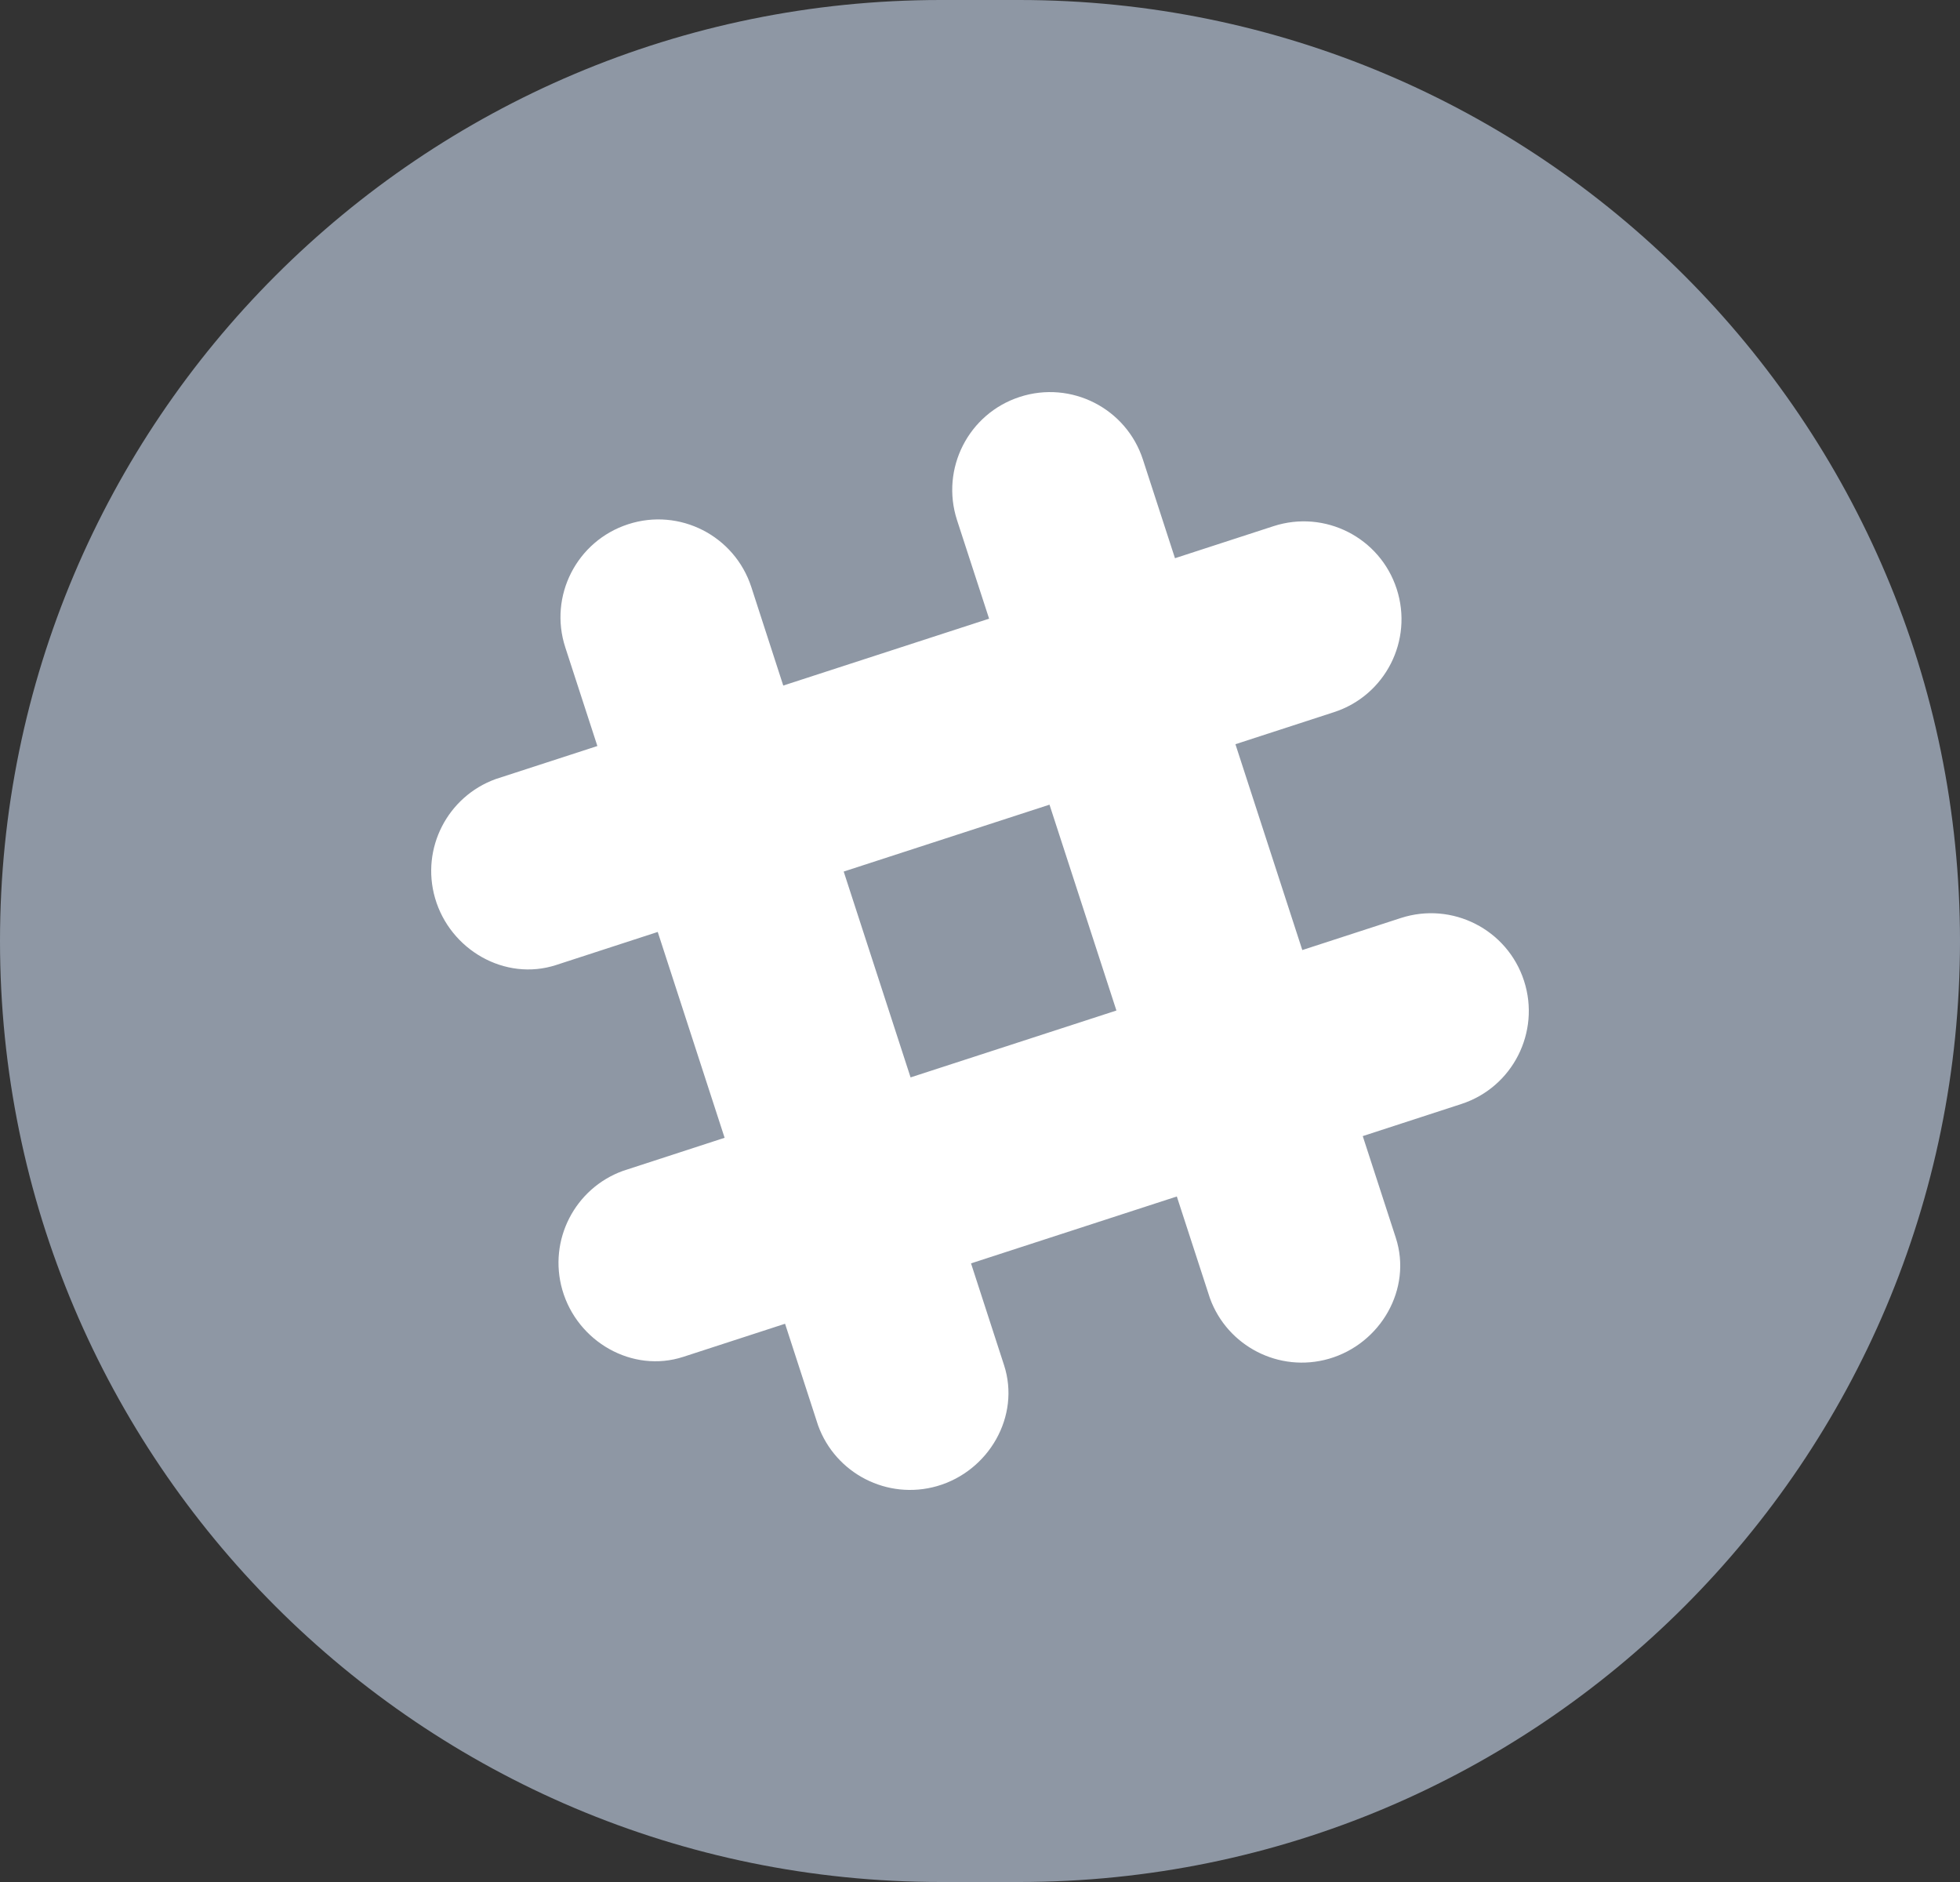 <svg width="50" height="48" viewBox="0 0 50 48" fill="none" xmlns="http://www.w3.org/2000/svg">
	<rect x="0" y="0" width="50" height="48" fill="#333333" stroke="none"/>
	<path fill-rule="evenodd" clip-rule="evenodd"
	d="M0 24C0 10.745 10.745 0 24 0H26C39.255 0 50 10.745 50 24C50 37.255 39.255 48 26 48H24C10.745 48 0 37.255 0 24Z"
	fill="#8E97A4"/>
	<path d="M38.878 25.015C38.453 23.705 37.046 22.989 35.735 23.414L33.222 24.231C32.666 22.516 32.072 20.693 31.516 18.981C33.044 18.484 34.029 18.164 34.029 18.164C35.34 17.739 36.056 16.332 35.63 15.021C35.205 13.71 33.798 12.994 32.487 13.42L29.974 14.237C29.477 12.709 29.157 11.724 29.157 11.724C28.733 10.415 27.326 9.697 26.015 10.123C24.705 10.548 23.989 11.955 24.414 13.266L25.232 15.779L19.981 17.485C19.486 15.957 19.166 14.972 19.166 14.972C18.739 13.661 17.332 12.944 16.023 13.371C14.712 13.796 13.994 15.203 14.421 16.512L15.239 19.027L12.645 19.87C11.42 20.313 10.732 21.634 11.098 22.905C11.48 24.228 12.885 25.035 14.185 24.613C14.196 24.609 15.216 24.279 16.779 23.769L18.485 29.019L15.892 29.863C14.668 30.306 13.98 31.627 14.345 32.898C14.726 34.221 16.131 35.029 17.431 34.606C17.442 34.602 18.462 34.271 20.027 33.762L20.87 36.356C21.313 37.579 22.634 38.267 23.905 37.903C25.228 37.521 26.037 36.116 25.613 34.816C25.61 34.805 25.279 33.787 24.771 32.222C26.486 31.666 28.31 31.072 30.021 30.516L30.865 33.109C31.308 34.333 32.629 35.02 33.899 34.656C35.222 34.275 36.031 32.87 35.607 31.569C35.604 31.559 35.273 30.54 34.764 28.976C36.292 28.479 37.277 28.158 37.277 28.158C38.586 27.733 39.303 26.326 38.878 25.015ZM23.229 27.479C22.671 25.764 22.08 23.941 21.523 22.229C23.238 21.673 25.062 21.079 26.773 20.523L28.48 25.773L23.229 27.479Z"
	fill="white"/>
</svg>